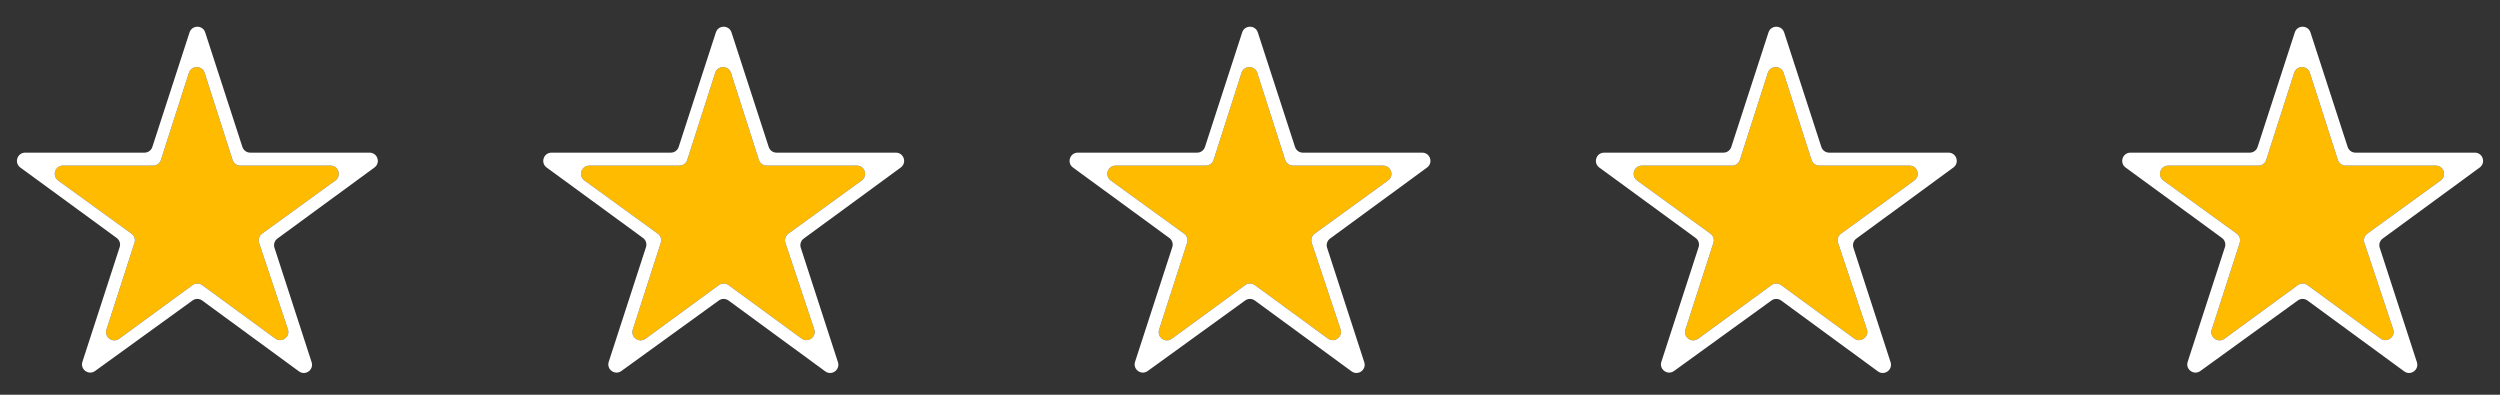 <svg width="152" height="24" viewBox="0 0 152 24" fill="none" xmlns="http://www.w3.org/2000/svg">
<rect x="0" y="0" width="152" height="24" fill="#333333" stroke="none"/>
<path d="M20.39 10.974C20.782 10.689 20.581 10.069 20.096 10.069H14.615C14.397 10.069 14.205 9.929 14.139 9.722L12.438 4.427C12.29 3.964 11.635 3.964 11.486 4.427L9.786 9.722C9.72 9.929 9.528 10.069 9.31 10.069H3.829C3.344 10.069 3.143 10.689 3.535 10.974L7.994 14.206C8.169 14.333 8.242 14.558 8.176 14.764L6.474 20.039C6.325 20.5 6.853 20.882 7.244 20.596L11.705 17.335C11.881 17.206 12.119 17.206 12.295 17.335L16.735 20.581C17.128 20.869 17.658 20.482 17.504 20.02L15.753 14.767C15.684 14.56 15.758 14.332 15.934 14.204L20.39 10.974Z" fill="#FFBB00"/>
<path d="M22.766 10.185C23.156 9.899 22.954 9.281 22.471 9.281H15.213C14.997 9.281 14.805 9.142 14.738 8.936L12.476 1.971C12.326 1.51 11.674 1.51 11.524 1.971L9.262 8.936C9.195 9.142 9.003 9.281 8.787 9.281H1.531C1.048 9.281 0.846 9.9 1.236 10.185L7.095 14.468C7.27 14.595 7.342 14.82 7.276 15.026L5.011 21.998C4.862 22.458 5.388 22.841 5.78 22.557L11.705 18.27C11.881 18.142 12.119 18.143 12.294 18.271L18.176 22.579C18.567 22.866 19.097 22.483 18.947 22.021L16.687 15.063C16.62 14.858 16.693 14.633 16.867 14.505L22.766 10.185ZM12.295 17.335C12.119 17.206 11.881 17.206 11.705 17.335L7.245 20.596C6.853 20.882 6.325 20.5 6.474 20.039L8.176 14.764C8.243 14.558 8.169 14.333 7.994 14.206L3.536 10.974C3.143 10.689 3.344 10.069 3.829 10.069H9.31C9.528 10.069 9.72 9.929 9.786 9.722L11.486 4.427C11.635 3.964 12.29 3.964 12.439 4.427L14.139 9.722C14.205 9.929 14.397 10.069 14.615 10.069H20.096C20.581 10.069 20.782 10.689 20.39 10.974L15.934 14.204C15.758 14.332 15.684 14.56 15.753 14.767L17.504 20.02C17.658 20.482 17.128 20.869 16.735 20.581L12.295 17.335Z" fill="white"/>
<path d="M52.389 10.974C52.782 10.689 52.581 10.069 52.096 10.069H46.615C46.397 10.069 46.205 9.929 46.139 9.722L44.438 4.427C44.29 3.964 43.635 3.964 43.486 4.427L41.786 9.722C41.72 9.929 41.528 10.069 41.31 10.069H35.829C35.344 10.069 35.143 10.689 35.535 10.974L39.994 14.206C40.169 14.333 40.242 14.558 40.176 14.764L38.474 20.039C38.325 20.5 38.853 20.882 39.245 20.596L43.705 17.335C43.881 17.206 44.119 17.206 44.295 17.335L48.735 20.581C49.128 20.869 49.658 20.482 49.504 20.02L47.753 14.767C47.684 14.56 47.758 14.332 47.934 14.204L52.389 10.974Z" fill="#FFBB00"/>
<path d="M54.766 10.185C55.156 9.899 54.954 9.281 54.471 9.281H47.213C46.997 9.281 46.805 9.142 46.738 8.936L44.475 1.971C44.326 1.51 43.674 1.51 43.525 1.971L41.262 8.936C41.195 9.142 41.003 9.281 40.787 9.281H33.531C33.048 9.281 32.846 9.9 33.236 10.185L39.095 14.468C39.27 14.595 39.342 14.82 39.276 15.026L37.011 21.998C36.862 22.458 37.388 22.841 37.78 22.557L43.705 18.27C43.881 18.142 44.119 18.143 44.294 18.271L50.176 22.579C50.567 22.866 51.097 22.483 50.947 22.021L48.687 15.063C48.62 14.858 48.693 14.633 48.867 14.505L54.766 10.185ZM44.295 17.335C44.119 17.206 43.881 17.206 43.705 17.335L39.245 20.596C38.853 20.882 38.325 20.5 38.474 20.039L40.176 14.764C40.242 14.558 40.169 14.333 39.994 14.206L35.535 10.974C35.143 10.689 35.344 10.069 35.829 10.069H41.31C41.528 10.069 41.72 9.929 41.786 9.722L43.486 4.427C43.635 3.964 44.29 3.964 44.439 4.427L46.139 9.722C46.205 9.929 46.397 10.069 46.615 10.069H52.096C52.581 10.069 52.782 10.689 52.389 10.974L47.934 14.204C47.758 14.332 47.684 14.56 47.753 14.767L49.504 20.02C49.658 20.482 49.128 20.869 48.735 20.581L44.295 17.335Z" fill="white"/>
<path d="M84.389 10.974C84.782 10.689 84.581 10.069 84.096 10.069H78.615C78.397 10.069 78.205 9.929 78.138 9.722L76.439 4.427C76.29 3.964 75.635 3.964 75.486 4.427L73.786 9.722C73.72 9.929 73.528 10.069 73.31 10.069H67.829C67.344 10.069 67.143 10.689 67.535 10.974L71.994 14.206C72.169 14.333 72.243 14.558 72.176 14.764L70.474 20.039C70.325 20.5 70.853 20.882 71.245 20.596L75.705 17.335C75.881 17.206 76.119 17.206 76.295 17.335L80.735 20.581C81.128 20.869 81.658 20.482 81.504 20.02L79.753 14.767C79.684 14.56 79.758 14.332 79.934 14.204L84.389 10.974Z" fill="#FFBB00"/>
<path d="M86.766 10.185C87.156 9.899 86.954 9.281 86.471 9.281H79.213C78.997 9.281 78.805 9.142 78.738 8.936L76.475 1.971C76.326 1.51 75.674 1.51 75.525 1.971L73.262 8.936C73.195 9.142 73.003 9.281 72.787 9.281H65.531C65.048 9.281 64.846 9.9 65.236 10.185L71.095 14.468C71.27 14.595 71.342 14.82 71.276 15.026L69.011 21.998C68.862 22.458 69.388 22.841 69.78 22.557L75.705 18.27C75.881 18.142 76.119 18.143 76.294 18.271L82.176 22.579C82.567 22.866 83.097 22.483 82.947 22.021L80.687 15.063C80.62 14.858 80.693 14.633 80.867 14.505L86.766 10.185ZM76.295 17.335C76.119 17.206 75.881 17.206 75.705 17.335L71.245 20.596C70.853 20.882 70.325 20.5 70.474 20.039L72.176 14.764C72.243 14.558 72.169 14.333 71.994 14.206L67.535 10.974C67.143 10.689 67.344 10.069 67.829 10.069H73.31C73.528 10.069 73.72 9.929 73.787 9.722L75.486 4.427C75.635 3.964 76.29 3.964 76.439 4.427L78.138 9.722C78.205 9.929 78.397 10.069 78.615 10.069H84.096C84.581 10.069 84.782 10.689 84.389 10.974L79.934 14.204C79.758 14.332 79.684 14.56 79.753 14.767L81.504 20.02C81.658 20.482 81.128 20.869 80.735 20.581L76.295 17.335Z" fill="white"/>
<path d="M116.389 10.974C116.782 10.689 116.581 10.069 116.096 10.069H110.615C110.397 10.069 110.205 9.929 110.139 9.722L108.439 4.427C108.29 3.964 107.635 3.964 107.486 4.427L105.786 9.722C105.72 9.929 105.528 10.069 105.31 10.069H99.829C99.344 10.069 99.143 10.689 99.535 10.974L103.994 14.206C104.169 14.333 104.242 14.558 104.176 14.764L102.474 20.039C102.325 20.5 102.853 20.882 103.244 20.596L107.705 17.335C107.881 17.206 108.119 17.206 108.295 17.335L112.735 20.581C113.128 20.869 113.658 20.482 113.504 20.02L111.753 14.767C111.684 14.56 111.758 14.332 111.934 14.204L116.389 10.974Z" fill="#FFBB00"/>
<path d="M118.766 10.185C119.156 9.899 118.954 9.281 118.471 9.281H111.213C110.997 9.281 110.805 9.142 110.738 8.936L108.476 1.971C108.326 1.51 107.674 1.51 107.524 1.971L105.262 8.936C105.195 9.142 105.003 9.281 104.787 9.281H97.531C97.048 9.281 96.846 9.9 97.236 10.185L103.095 14.468C103.27 14.595 103.342 14.82 103.276 15.026L101.011 21.998C100.862 22.458 101.388 22.841 101.78 22.557L107.705 18.27C107.881 18.142 108.119 18.143 108.294 18.271L114.176 22.579C114.567 22.866 115.097 22.483 114.947 22.021L112.687 15.063C112.62 14.858 112.693 14.633 112.867 14.505L118.766 10.185ZM108.295 17.335C108.119 17.206 107.881 17.206 107.705 17.335L103.245 20.596C102.853 20.882 102.325 20.5 102.474 20.039L104.176 14.764C104.243 14.558 104.169 14.333 103.994 14.206L99.535 10.974C99.143 10.689 99.344 10.069 99.829 10.069H105.31C105.528 10.069 105.72 9.929 105.786 9.722L107.486 4.427C107.635 3.964 108.29 3.964 108.439 4.427L110.139 9.722C110.205 9.929 110.397 10.069 110.615 10.069H116.096C116.581 10.069 116.782 10.689 116.389 10.974L111.934 14.204C111.758 14.332 111.684 14.56 111.753 14.767L113.504 20.02C113.658 20.482 113.128 20.869 112.735 20.581L108.295 17.335Z" fill="white"/>
<path d="M148.389 10.974C148.782 10.689 148.581 10.069 148.096 10.069H142.615C142.397 10.069 142.205 9.929 142.139 9.722L140.439 4.427C140.29 3.964 139.635 3.964 139.486 4.427L137.786 9.722C137.72 9.929 137.528 10.069 137.31 10.069H131.829C131.344 10.069 131.143 10.689 131.535 10.974L135.994 14.206C136.169 14.333 136.242 14.558 136.176 14.764L134.474 20.039C134.325 20.5 134.853 20.882 135.244 20.596L139.705 17.335C139.881 17.206 140.119 17.206 140.295 17.335L144.735 20.581C145.128 20.869 145.658 20.482 145.504 20.02L143.753 14.767C143.684 14.56 143.758 14.332 143.934 14.204L148.389 10.974Z" fill="#FFBB00"/>
<path d="M150.766 10.185C151.156 9.899 150.954 9.281 150.471 9.281H143.213C142.997 9.281 142.805 9.142 142.738 8.936L140.476 1.971C140.326 1.51 139.674 1.51 139.524 1.971L137.262 8.936C137.195 9.142 137.003 9.281 136.787 9.281H129.531C129.048 9.281 128.846 9.9 129.236 10.185L135.095 14.468C135.27 14.595 135.342 14.82 135.276 15.026L133.011 21.998C132.862 22.458 133.388 22.841 133.78 22.557L139.705 18.27C139.881 18.142 140.119 18.143 140.294 18.271L146.176 22.579C146.567 22.866 147.097 22.483 146.947 22.021L144.687 15.063C144.62 14.858 144.693 14.633 144.867 14.505L150.766 10.185ZM140.295 17.335C140.119 17.206 139.881 17.206 139.705 17.335L135.245 20.596C134.853 20.882 134.325 20.5 134.474 20.039L136.176 14.764C136.243 14.558 136.169 14.333 135.994 14.206L131.536 10.974C131.143 10.689 131.344 10.069 131.829 10.069H137.31C137.528 10.069 137.72 9.929 137.786 9.722L139.486 4.427C139.635 3.964 140.29 3.964 140.439 4.427L142.139 9.722C142.205 9.929 142.397 10.069 142.615 10.069H148.096C148.581 10.069 148.782 10.689 148.389 10.974L143.934 14.204C143.758 14.332 143.684 14.56 143.753 14.767L145.504 20.02C145.658 20.482 145.128 20.869 144.735 20.581L140.295 17.335Z" fill="white"/>
</svg>
